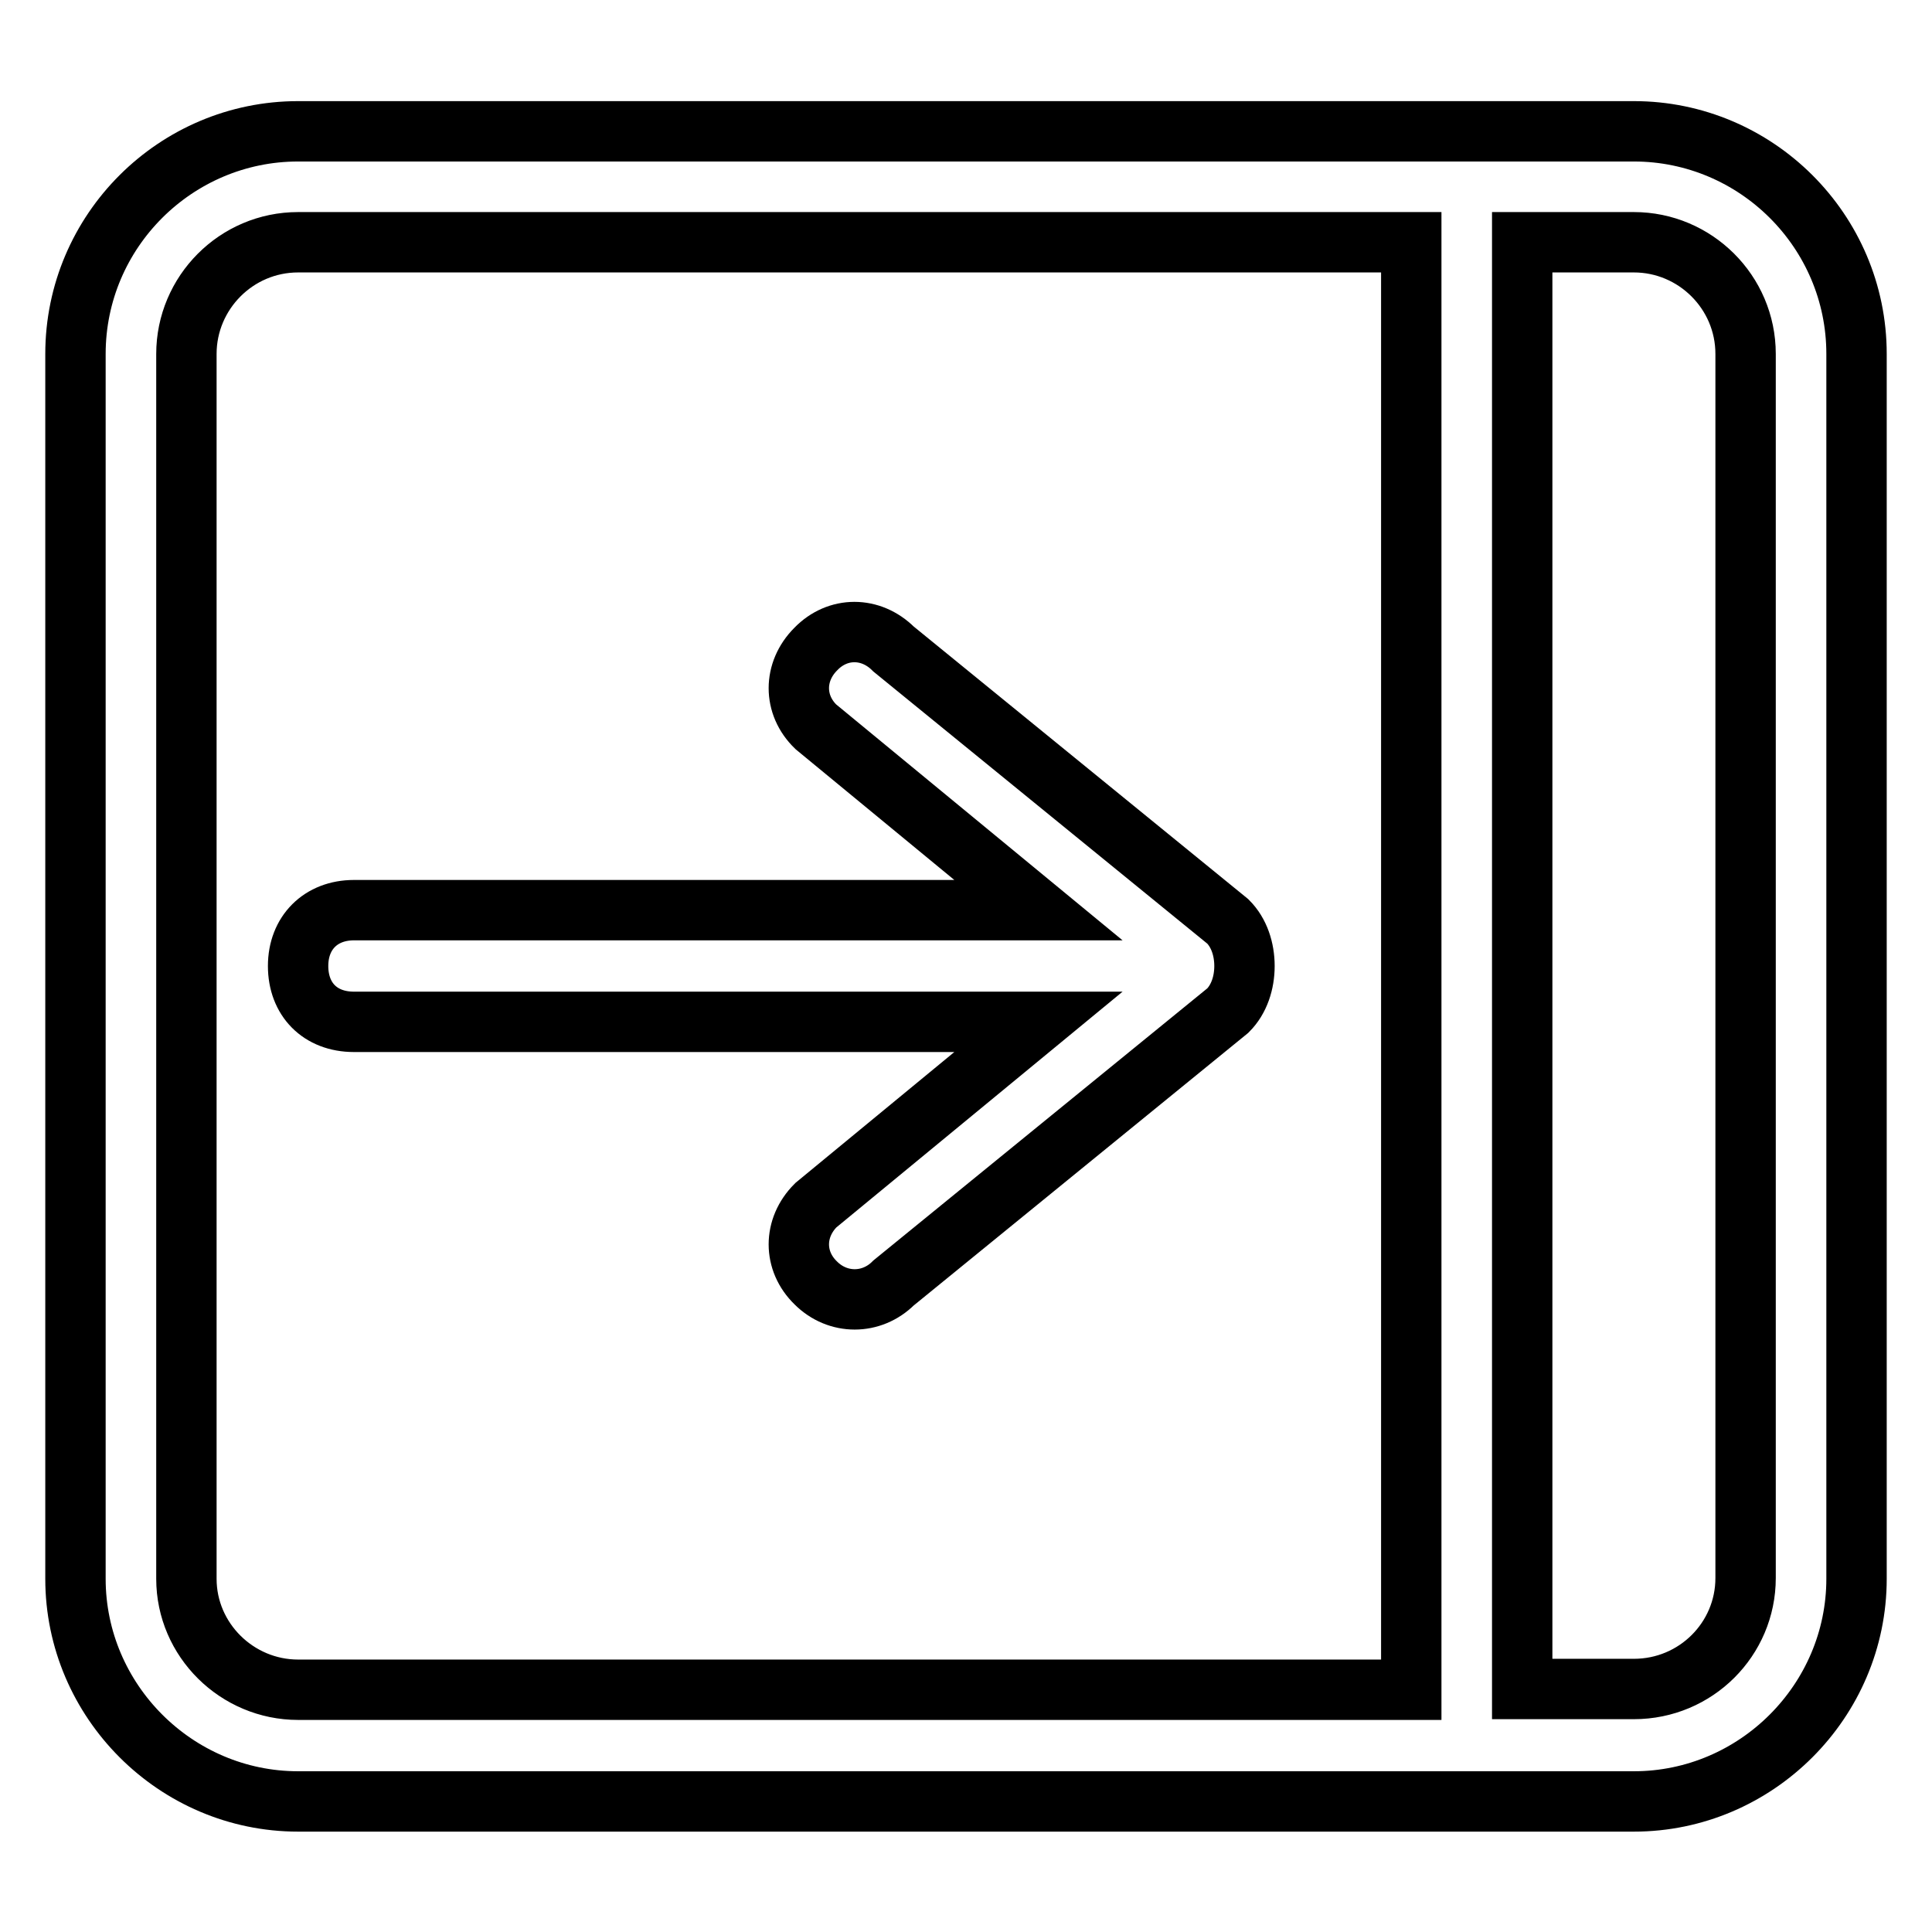 <?xml version="1.0" encoding="utf-8"?>
<!-- Svg Vector Icons : http://www.onlinewebfonts.com/icon -->
<!DOCTYPE svg PUBLIC "-//W3C//DTD SVG 1.1//EN" "http://www.w3.org/Graphics/SVG/1.1/DTD/svg11.dtd">
<svg version="1.1" xmlns="http://www.w3.org/2000/svg" xmlns:xlink="http://www.w3.org/1999/xlink" x="0px" y="0px" viewBox="0 0 256 256" enable-background="new 0 0 256 256" xml:space="preserve">
<g> <path stroke-width="8" fill-opacity="0" stroke="#000000"  d="M46.9,135.4h90.7l-29.5,24.3c-3,3-3,7.4,0,10.3c2.9,2.9,7.4,2.9,10.3,0l44.3-36.1c1.5-1.5,2.2-3.7,2.2-5.9 c0-2.2-0.7-4.4-2.2-5.9L118.4,86c-3-3-7.4-3-10.3,0c-3,3-3,7.4,0,10.3l29.5,24.3H46.9c-4.4,0-7.4,3-7.4,7.4S42.4,135.4,46.9,135.4z  M216.5,17.4h-177C23.3,17.4,10,30.6,10,46.9v162.3c0,16.2,13.3,29.5,29.5,29.5h177c16.2,0,29.5-13.3,29.5-29.5V46.9 C246,30.6,232.7,17.4,216.5,17.4z M187,223.9H39.5c-8.1,0-14.8-6.6-14.8-14.7V46.9c0-8.1,6.6-14.8,14.8-14.8H187V223.9z  M231.3,209.1c0,8.1-6.6,14.7-14.8,14.7h-14.8V32.1h14.8c8.1,0,14.8,6.6,14.8,14.8V209.1z"/></g>
</svg>